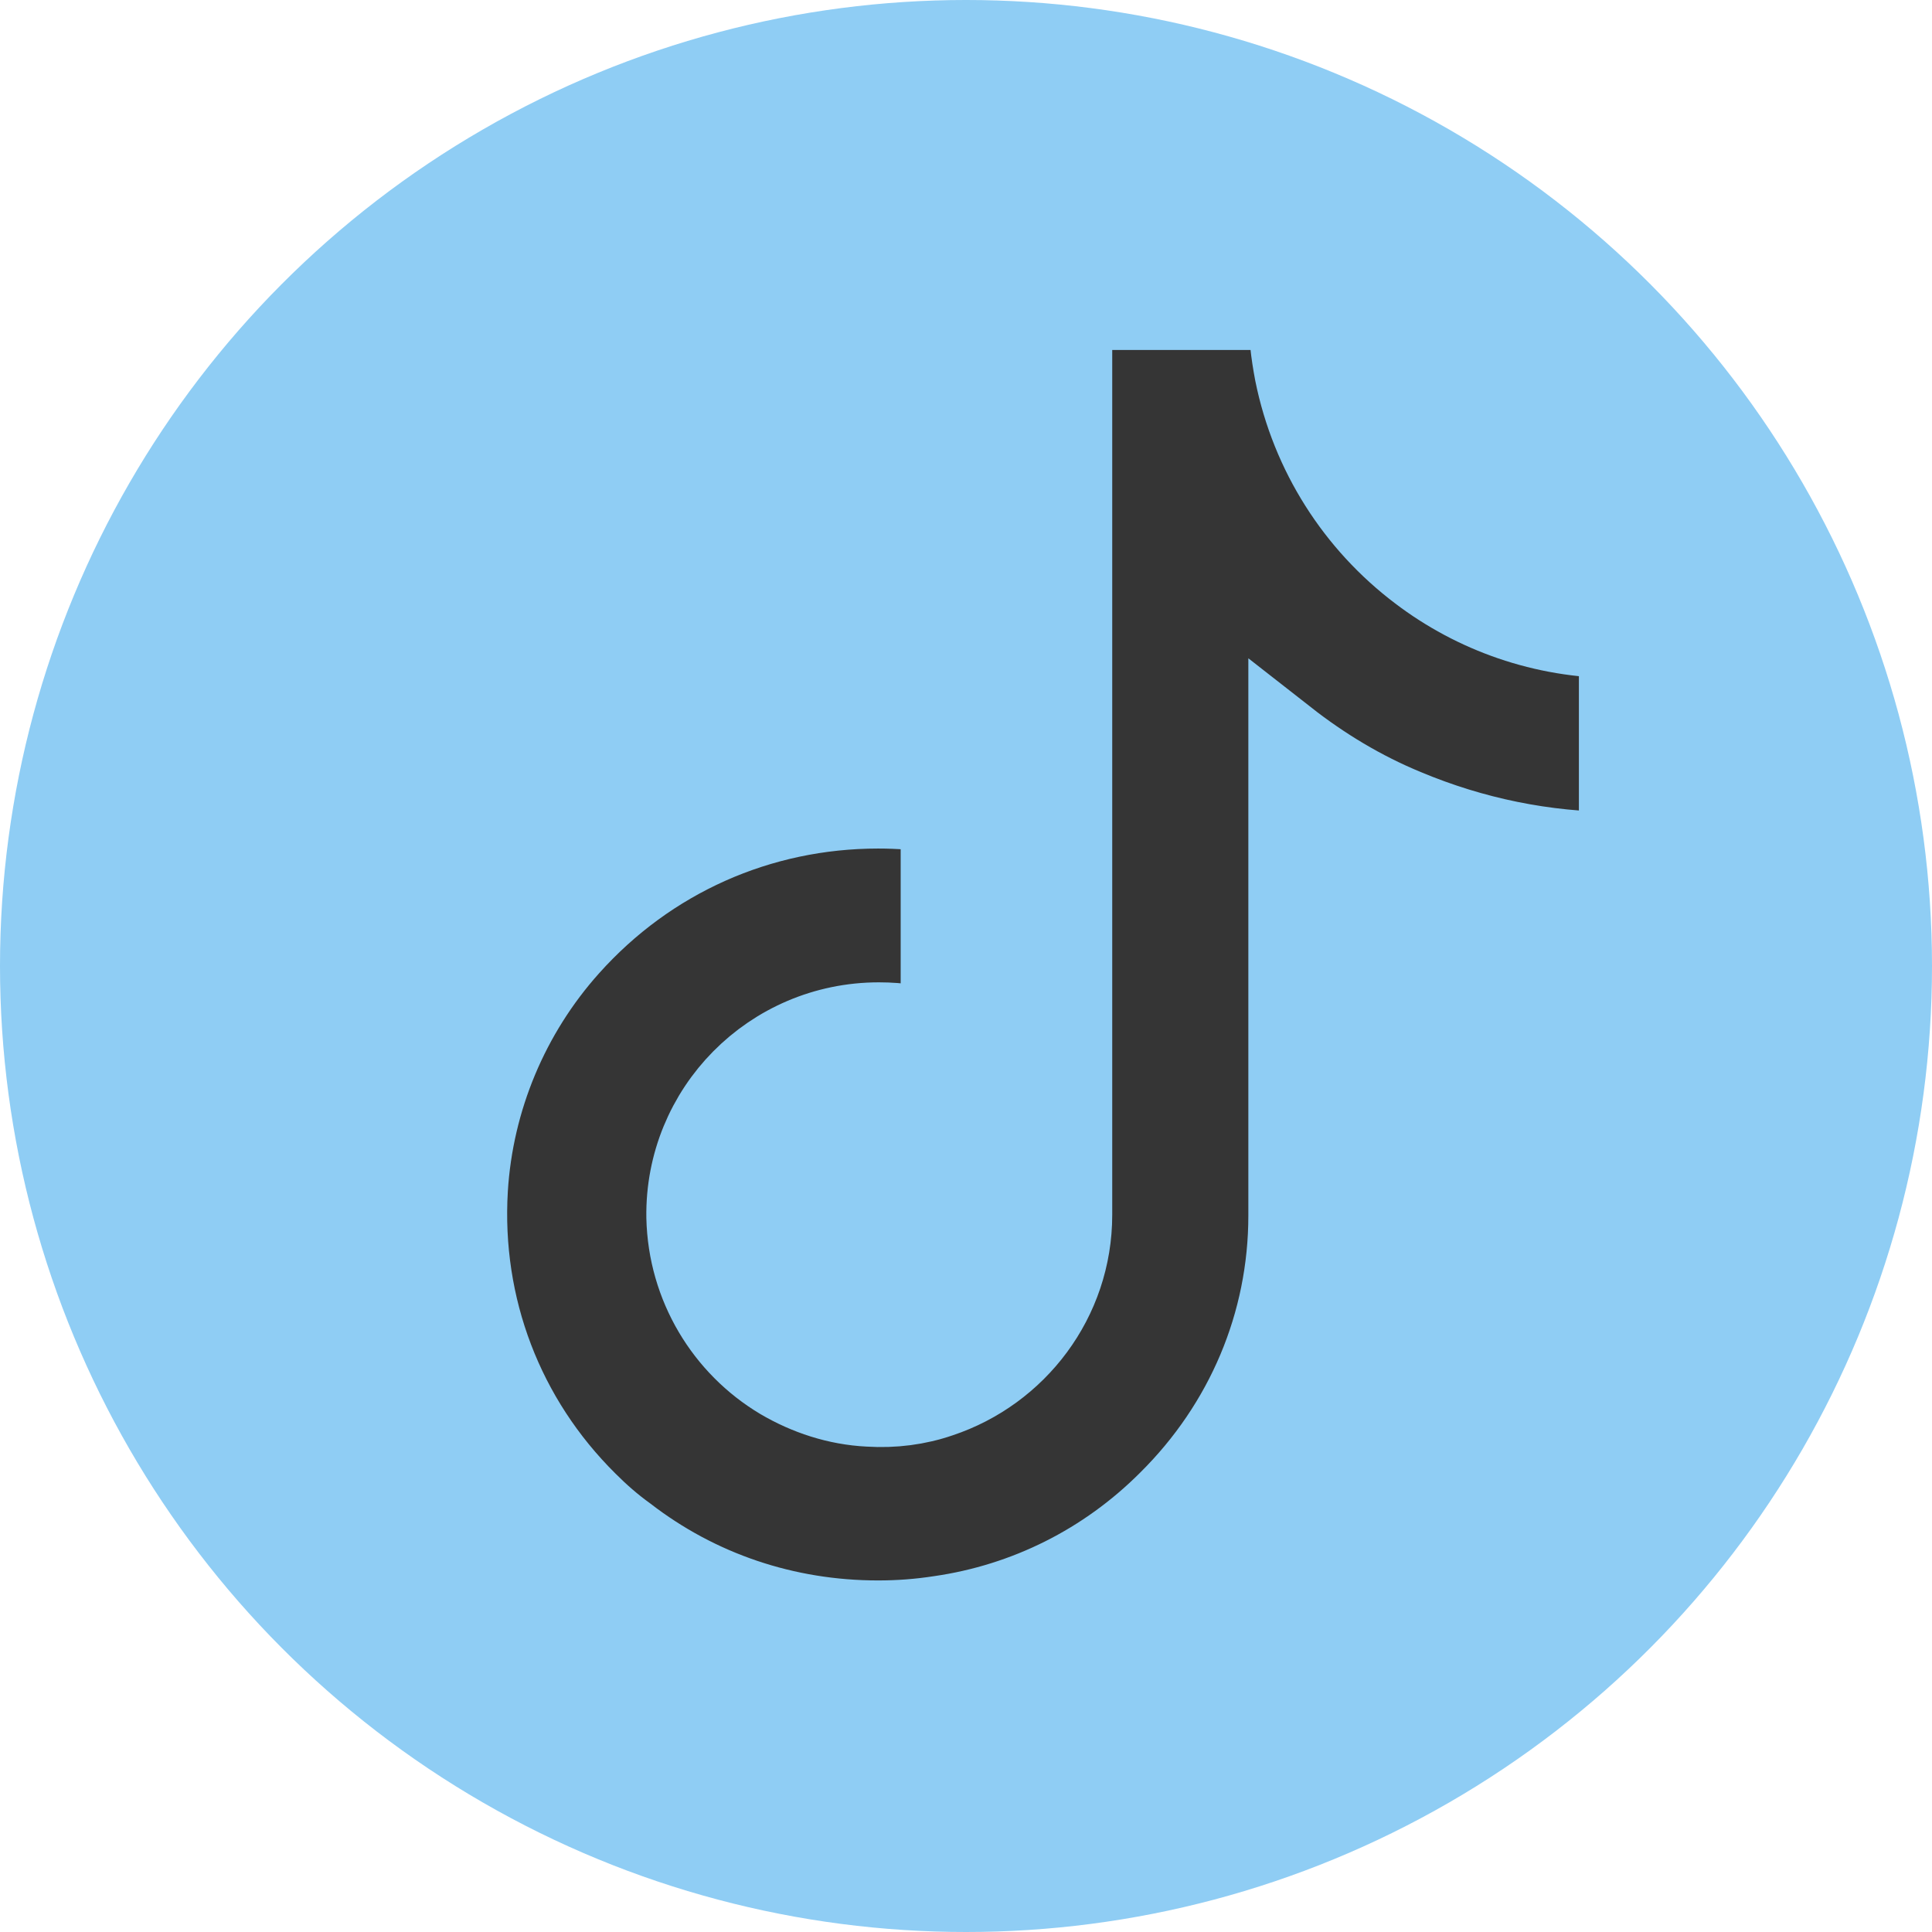 <?xml version="1.0" encoding="UTF-8"?><svg xmlns="http://www.w3.org/2000/svg" viewBox="0 0 24.84 24.84"><g><circle fill="#8fcdf4" cx="12.42" cy="12.42" r="12.42"/><path fill="#353535" stroke="#8fcdf4" d="m20.8,8.22c-.96,0-1.85-.32-2.56-.86-.82-.62-1.4-1.52-1.61-2.56-.05-.26-.08-.52-.08-.8h-2.75v11.62c0,1.1-.72,2.03-1.71,2.36-.29.1-.6.14-.92.12-.41-.02-.8-.15-1.14-.35-.72-.43-1.2-1.21-1.22-2.1-.02-1.39,1.1-2.52,2.49-2.52.27,0,.54.04.78.13v-2.79c-.26-.04-.52-.06-.79-.06-1.52,0-2.94.63-3.96,1.77-.77.86-1.23,1.96-1.3,3.11-.09,1.51.46,2.95,1.53,4.01.16.16.32.3.5.43.92.71,2.04,1.09,3.23,1.09.27,0,.53-.02.79-.06,1.11-.16,2.13-.67,2.93-1.47.99-.98,1.54-2.28,1.54-3.66v-6.14c.46.36.97.67,1.53.9.86.36,1.78.55,2.72.55v-1.99h0v-.74s0,0,0,0Z"/></g></svg>
